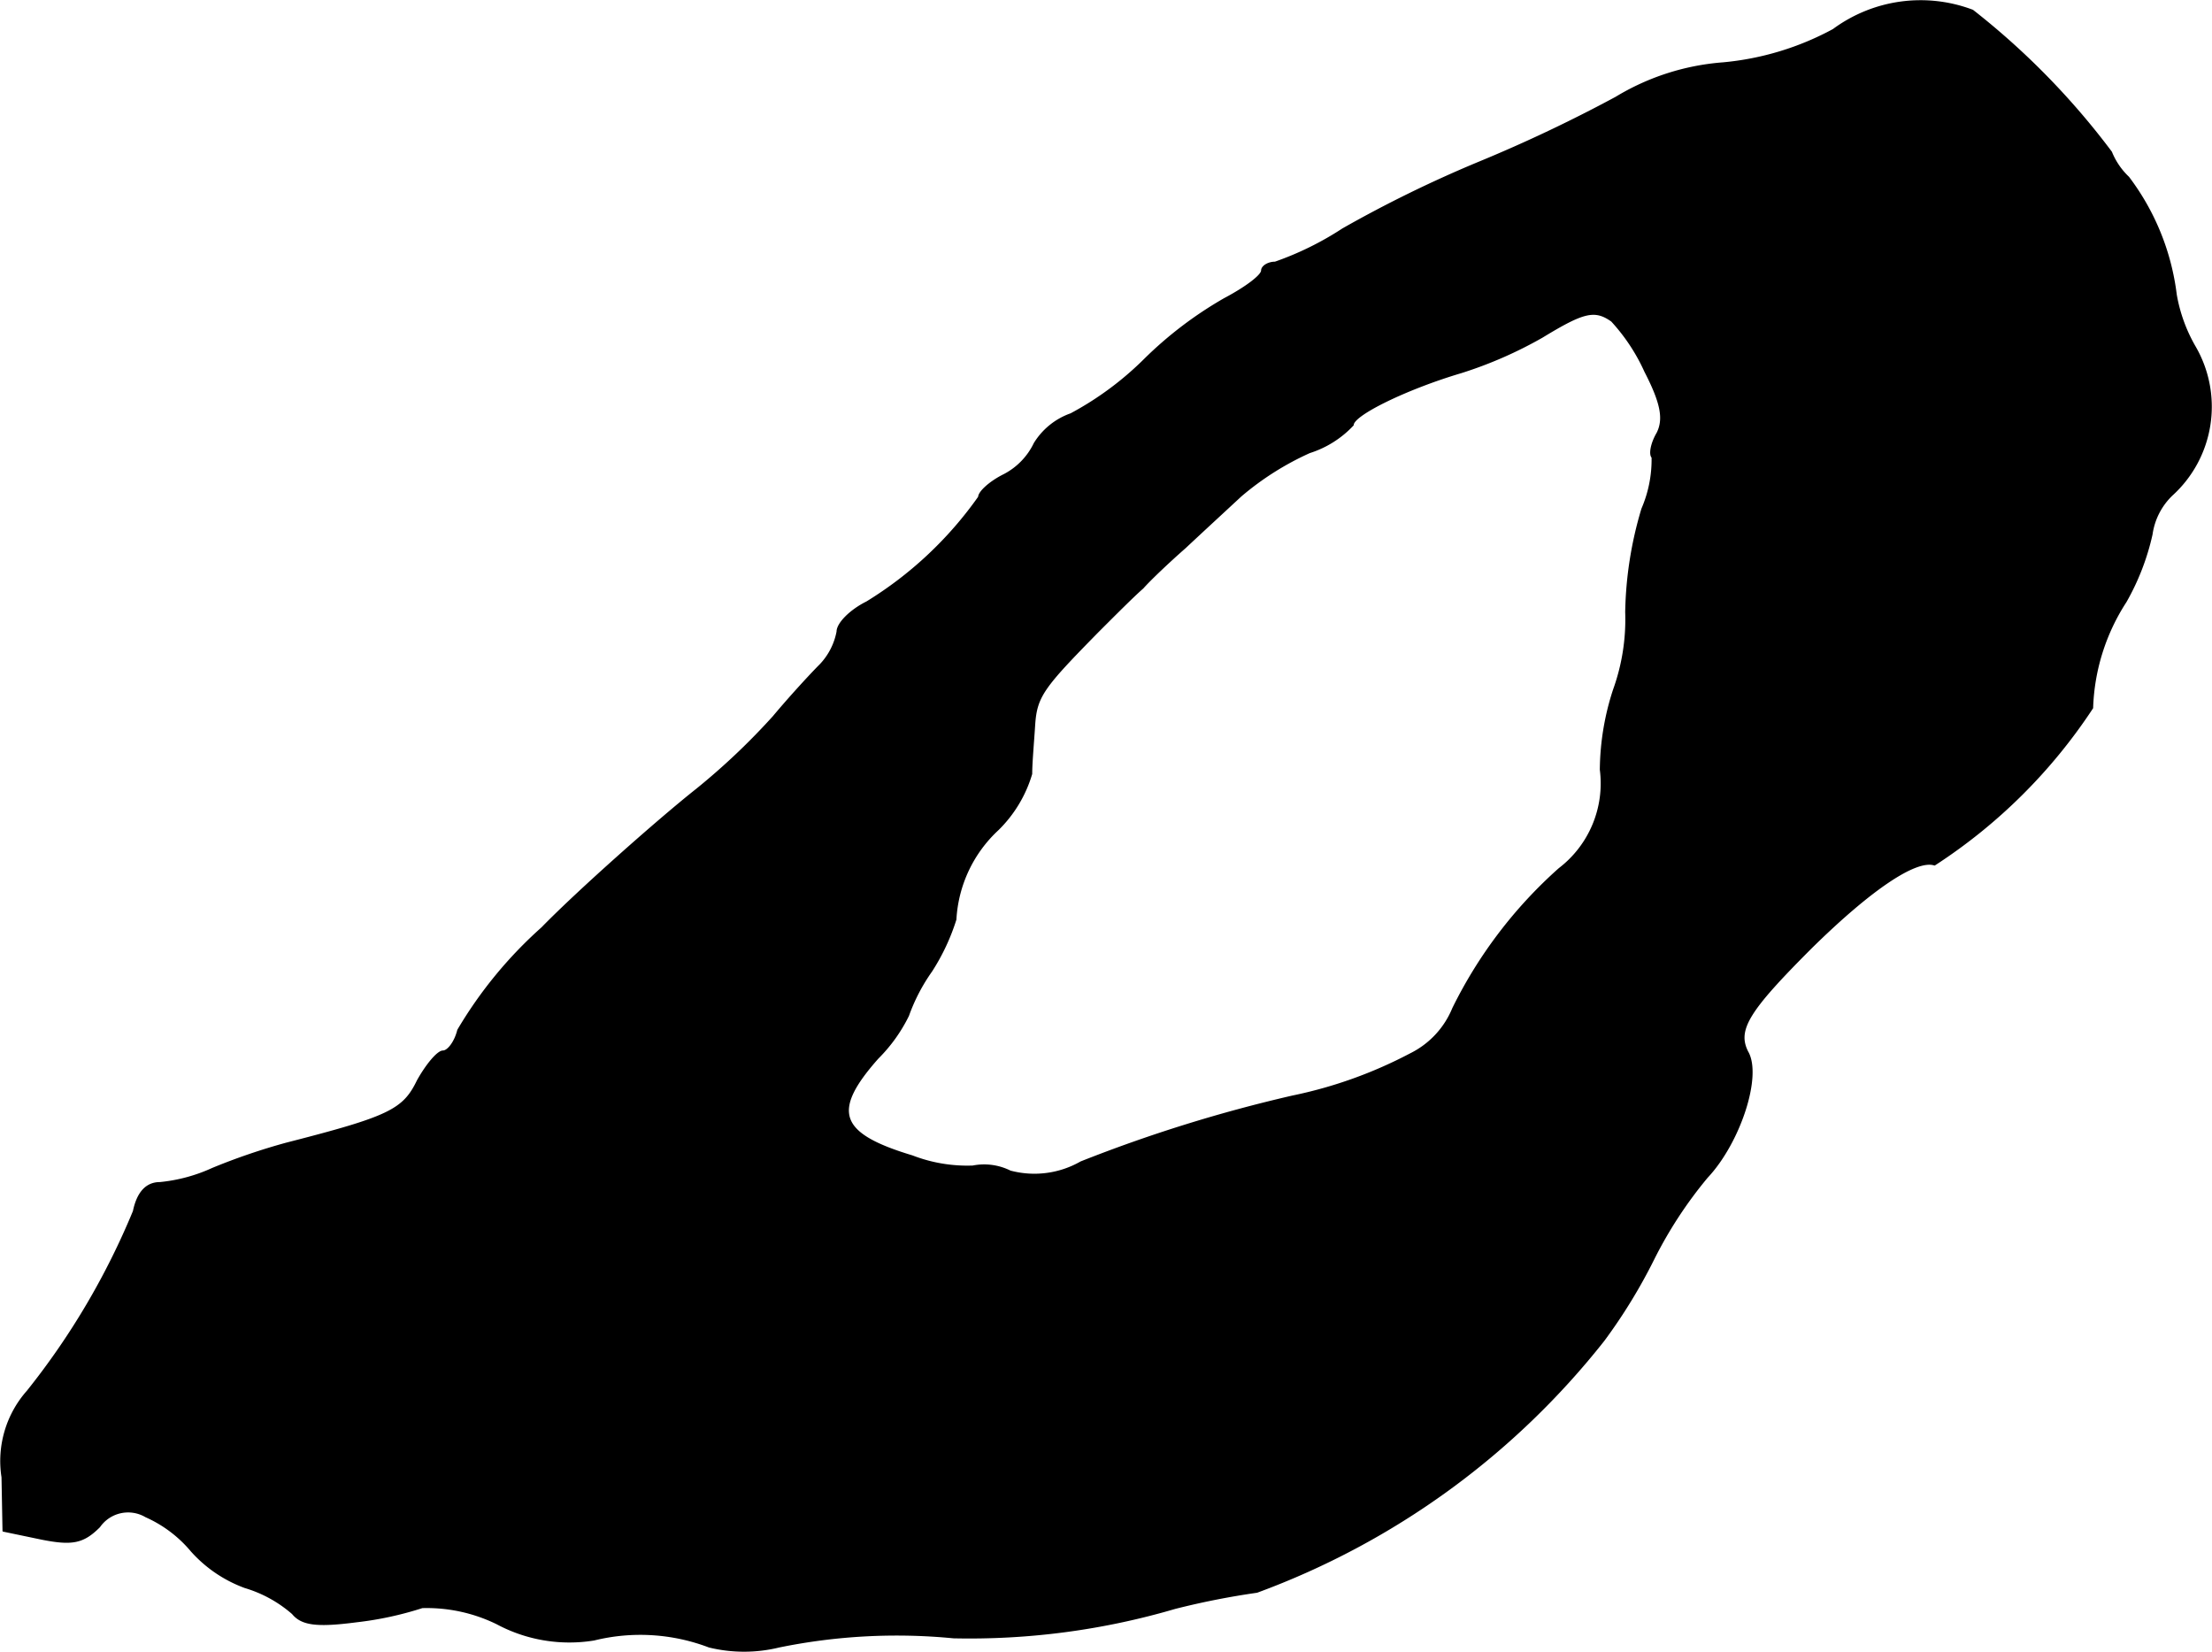 <?xml version="1.0" encoding="UTF-8"?>
<svg xmlns="http://www.w3.org/2000/svg"
     version="1.1"
     width="4.674mm"
     height="3.49mm"
     viewBox="0 0 13.25 9.893">
   <defs>
      <style type="text/css"><![CDATA[
      .a {
        stroke: #000;
        stroke-linecap: round;
        stroke-linejoin: round;
        stroke-width: 0.01px;
      }
    ]]></style>
   </defs>
   <path class="a"
         d="M10.982.178a1.713,1.713,0,0,1-.66.2,1.447,1.447,0,0,0-.642.206,8.814,8.814,0,0,1-.818.388,7.393,7.393,0,0,0-.818.4,1.861,1.861,0,0,1-.406.2c-.042,0-.079.024-.079.048,0,.03-.097.103-.224.17a2.323,2.323,0,0,0-.478.363,1.893,1.893,0,0,1-.442.327.419.419,0,0,0-.218.176.413.413,0,0,1-.182.188c-.085.042-.151.103-.151.133a2.278,2.278,0,0,1-.672.63c-.097.048-.176.127-.176.176a.395.395,0,0,1-.103.2c-.061.061-.188.2-.279.309a4.068,4.068,0,0,1-.46.436c-.23.182-.715.612-.927.83a2.567,2.567,0,0,0-.503.612c-.018.073-.061.127-.091.127s-.097.079-.151.176c-.085.176-.17.218-.787.376a3.774,3.774,0,0,0-.442.151.983.983,0,0,1-.315.085c-.079,0-.133.055-.157.17a4.435,4.435,0,0,1-.636,1.078.63.63,0,0,0-.151.515l.006.321.23.048c.182.036.248.024.345-.073a.21.21,0,0,1,.279-.061.757.757,0,0,1,.273.206.797.797,0,0,0,.321.218.766.766,0,0,1,.285.157c.055.067.145.079.382.048a2.021,2.021,0,0,0,.394-.085.957.957,0,0,1,.448.097.918.918,0,0,0,.581.097,1.158,1.158,0,0,1,.69.042.884.884,0,0,0,.418,0A3.51,3.51,0,0,1,5.712,9.808,4.369,4.369,0,0,0,7.038,9.632a4.683,4.683,0,0,1,.491-.097A4.72,4.72,0,0,0,9.607,8.027a3.263,3.263,0,0,0,.297-.485,2.55,2.55,0,0,1,.321-.491c.194-.206.327-.606.242-.751-.067-.133.006-.248.382-.624.363-.357.63-.533.739-.497a3.238,3.238,0,0,0,.945-.939,1.241,1.241,0,0,1,.2-.636A1.447,1.447,0,0,0,12.889,3.2a.405.405,0,0,1,.121-.236.714.714,0,0,0,.139-.884.948.948,0,0,1-.115-.315,1.458,1.458,0,0,0-.285-.703.431.431,0,0,1-.103-.151,4.509,4.509,0,0,0-.83-.848A.879.879,0,0,0,10.982.178ZM9.655,1.922a1.138,1.138,0,0,1,.2.303c.097.188.115.285.073.369-.036.061-.048.127-.03.145a.743.743,0,0,1-.061.309,2.273,2.273,0,0,0-.097.618,1.244,1.244,0,0,1-.073.466,1.578,1.578,0,0,0-.079.478.644.644,0,0,1-.248.594,2.734,2.734,0,0,0-.636.836.528.528,0,0,1-.254.273,2.667,2.667,0,0,1-.709.254,8.793,8.793,0,0,0-1.266.394.562.562,0,0,1-.424.055.349.349,0,0,0-.224-.03A.915.915,0,0,1,5.464,6.925c-.442-.133-.491-.267-.206-.588a.95.95,0,0,0,.182-.254,1.104,1.104,0,0,1,.139-.267,1.273,1.273,0,0,0,.145-.309.794.794,0,0,1,.254-.539.775.775,0,0,0,.2-.333c0-.067.012-.2.018-.297.012-.17.055-.224.382-.557.103-.103.218-.218.267-.26.042-.048.157-.157.254-.242.097-.091.248-.23.333-.309A1.725,1.725,0,0,1,7.844,2.709a.607.607,0,0,0,.26-.164c0-.061.321-.218.648-.315a2.495,2.495,0,0,0,.485-.212C9.485,1.867,9.552,1.849,9.655,1.922Z"/>
</svg>
